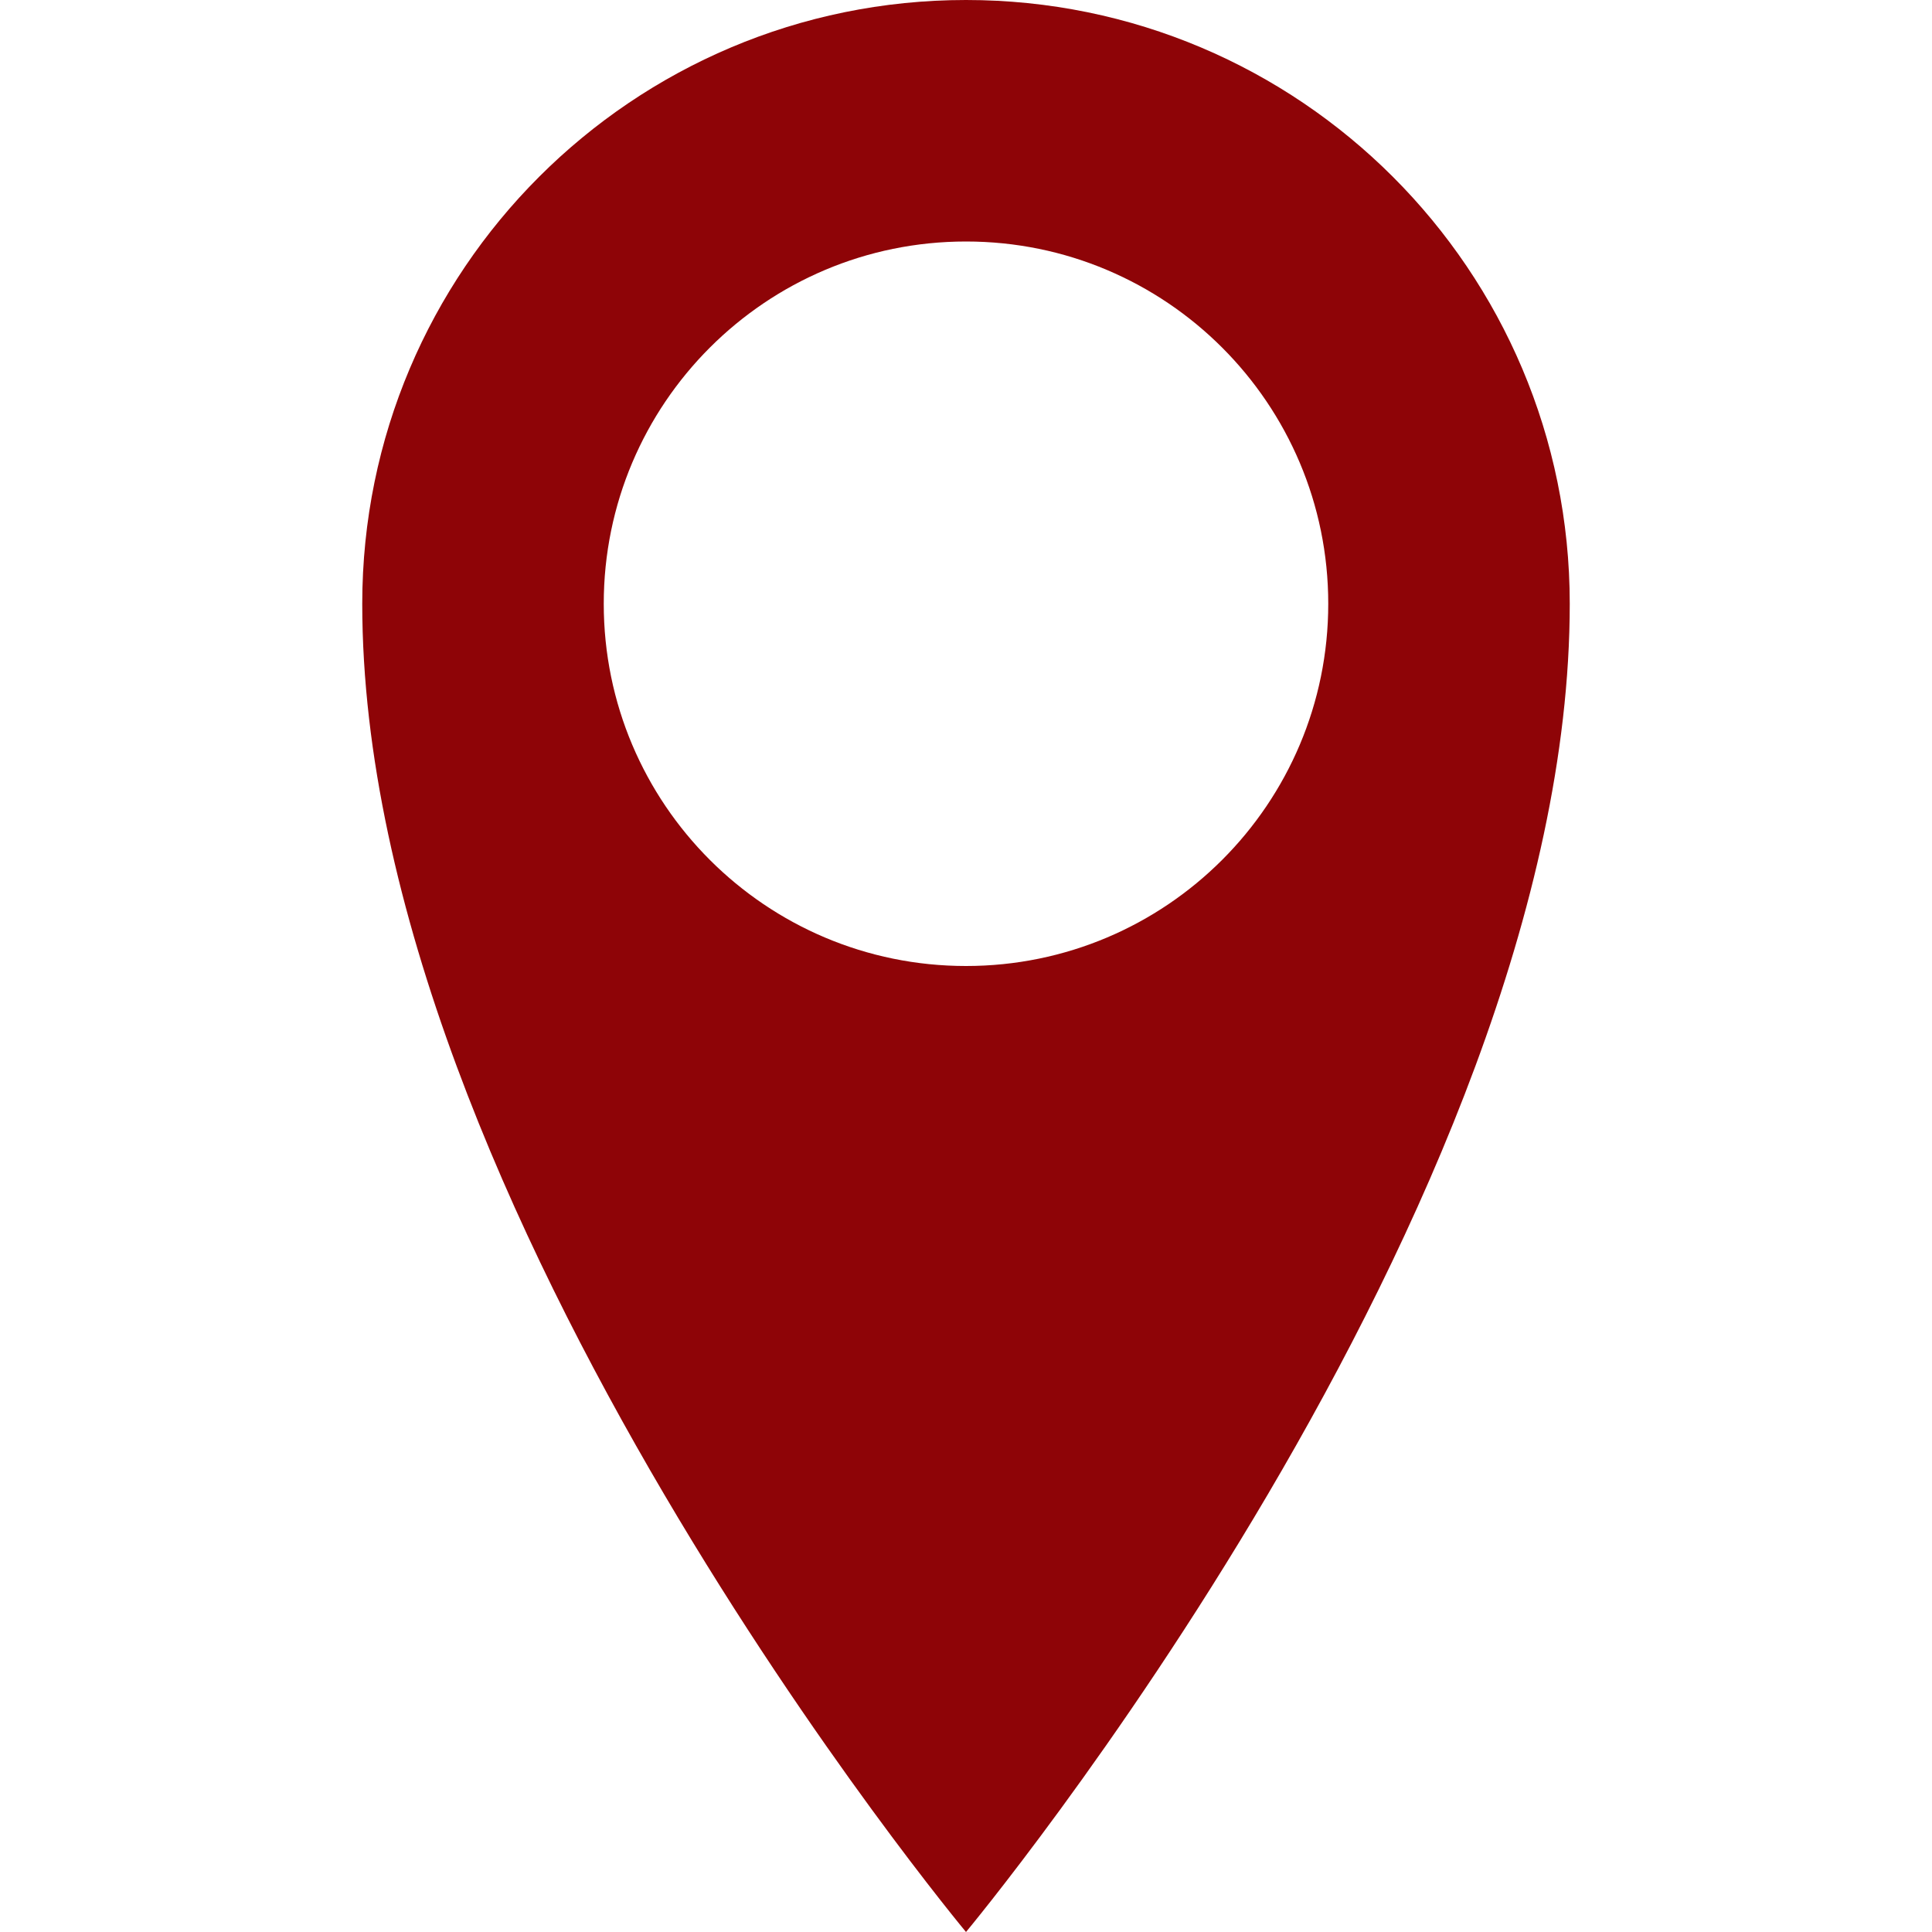 <?xml version="1.0" encoding="utf-8"?>
<!-- Generator: Adobe Illustrator 16.0.0, SVG Export Plug-In . SVG Version: 6.00 Build 0)  -->
<!DOCTYPE svg PUBLIC "-//W3C//DTD SVG 1.1//EN" "http://www.w3.org/Graphics/SVG/1.1/DTD/svg11.dtd">
<svg version="1.1" id="Layer_1" xmlns="http://www.w3.org/2000/svg" xmlns:xlink="http://www.w3.org/1999/xlink" x="0px" y="0px"
	 width="512px" height="512px" viewBox="0 0 512 512" enable-background="new 0 0 512 512" xml:space="preserve">
<title></title>
<g id="icomoon-ignore">
</g>
<path fill="#8E0407" d="M256,0C167.634,0,96,71.634,96,160c0,160,160,352,160,352s160-192,160-352C416,71.634,344.365,0,256,0z
	 M256,256c-53.021,0-96-42.98-96-96s42.979-96,96-96c53.02,0,96,42.98,96,96S309.02,256,256,256z"/>
</svg>
